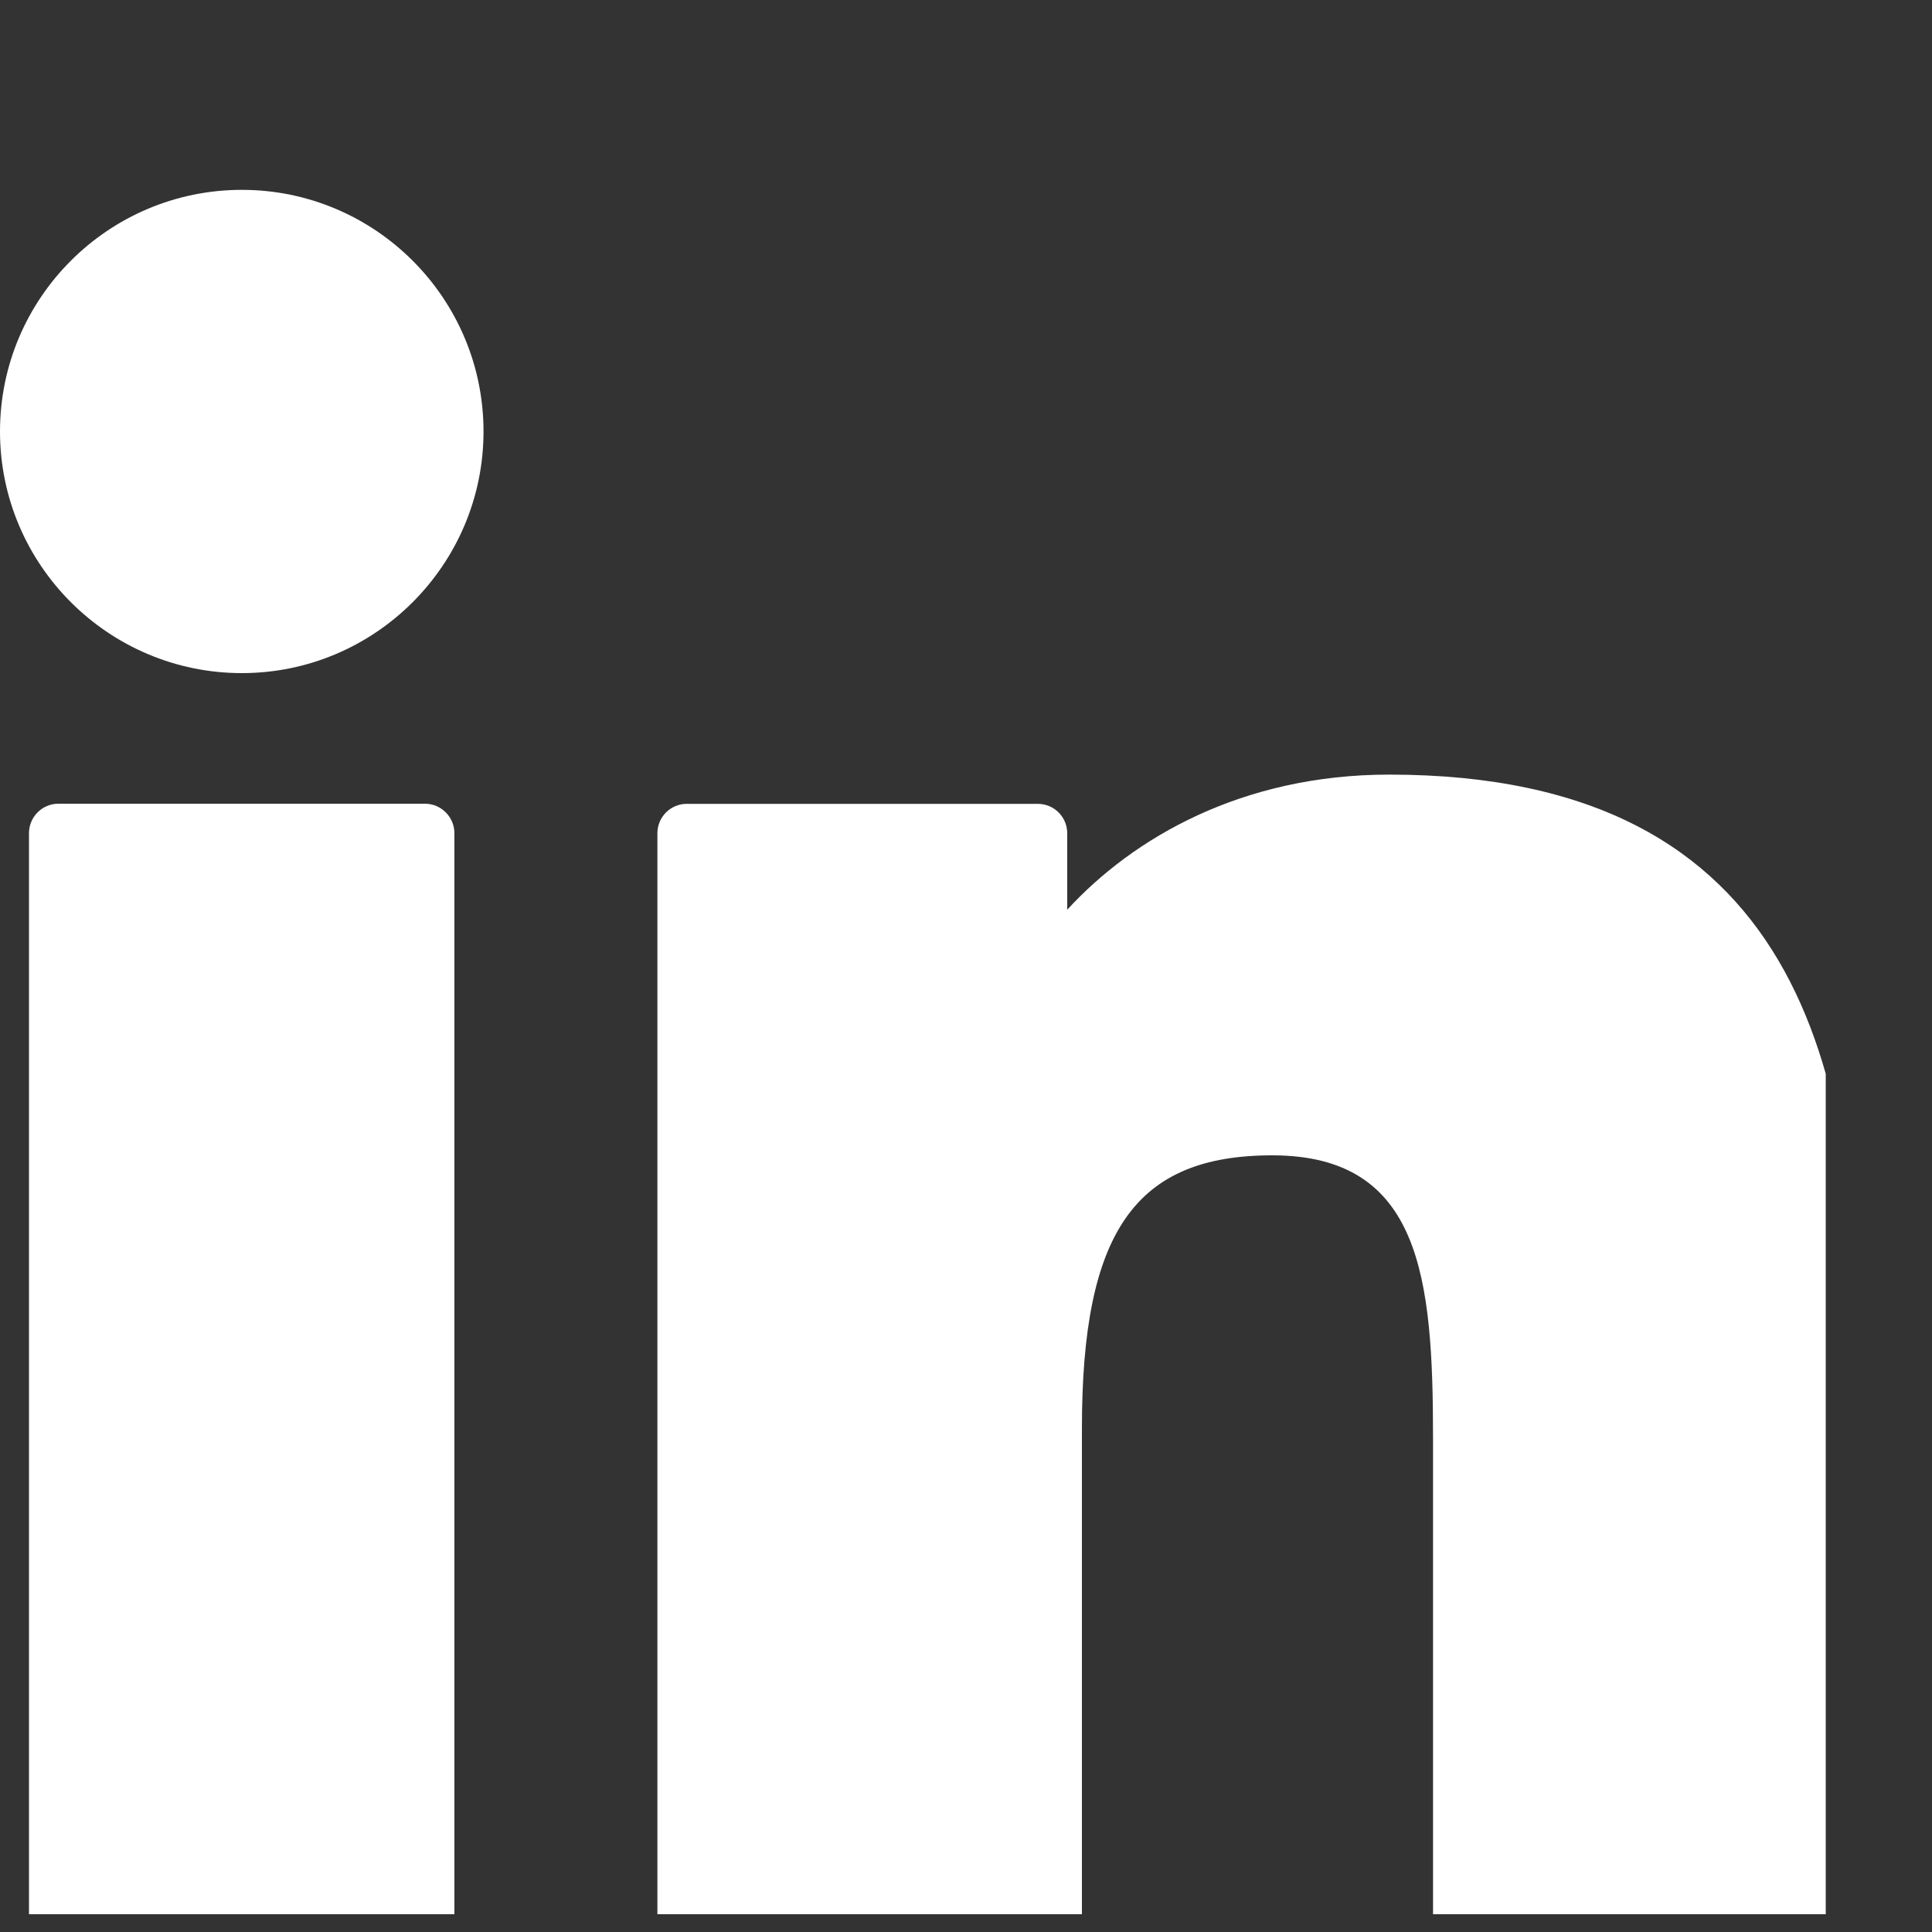 <svg width="15" height="15" viewBox="0 0 15 15" fill="none" xmlns="http://www.w3.org/2000/svg">
<rect x="0" y="0" width="15" height="15" fill="#333333" stroke="none"/>
<g clip-path="url(#clip0_5102_1791)">
<path d="M3.299 6.24H0.453C0.327 6.24 0.225 6.343 0.225 6.469V15.611C0.225 15.737 0.327 15.84 0.453 15.84H3.299C3.425 15.84 3.528 15.737 3.528 15.611V6.469C3.528 6.343 3.425 6.24 3.299 6.24Z" fill="white"/>
<path d="M1.878 1.474C0.842 1.474 0 2.315 0 3.35C0 4.384 0.842 5.226 1.878 5.226C2.912 5.226 3.754 4.384 3.754 3.35C3.754 2.315 2.912 1.474 1.878 1.474Z" fill="white"/>
<path d="M10.786 6.014C9.643 6.014 8.798 6.505 8.286 7.063V6.47C8.286 6.343 8.184 6.241 8.057 6.241H5.332C5.206 6.241 5.104 6.343 5.104 6.47V15.611C5.104 15.738 5.206 15.84 5.332 15.84H8.172C8.298 15.84 8.4 15.738 8.4 15.611V11.088C8.4 9.564 8.814 8.97 9.877 8.97C11.034 8.97 11.126 9.922 11.126 11.167V15.611C11.126 15.738 11.228 15.84 11.354 15.84H14.195C14.321 15.84 14.424 15.738 14.424 15.611V10.597C14.424 8.331 13.991 6.014 10.786 6.014Z" fill="white"/>
</g>
<defs>
<clipPath id="clip0_5102_1791">
<rect width="14.175" height="14.175" fill="white" transform="translate(0 0.687)"/>
</clipPath>
</defs>
</svg>
